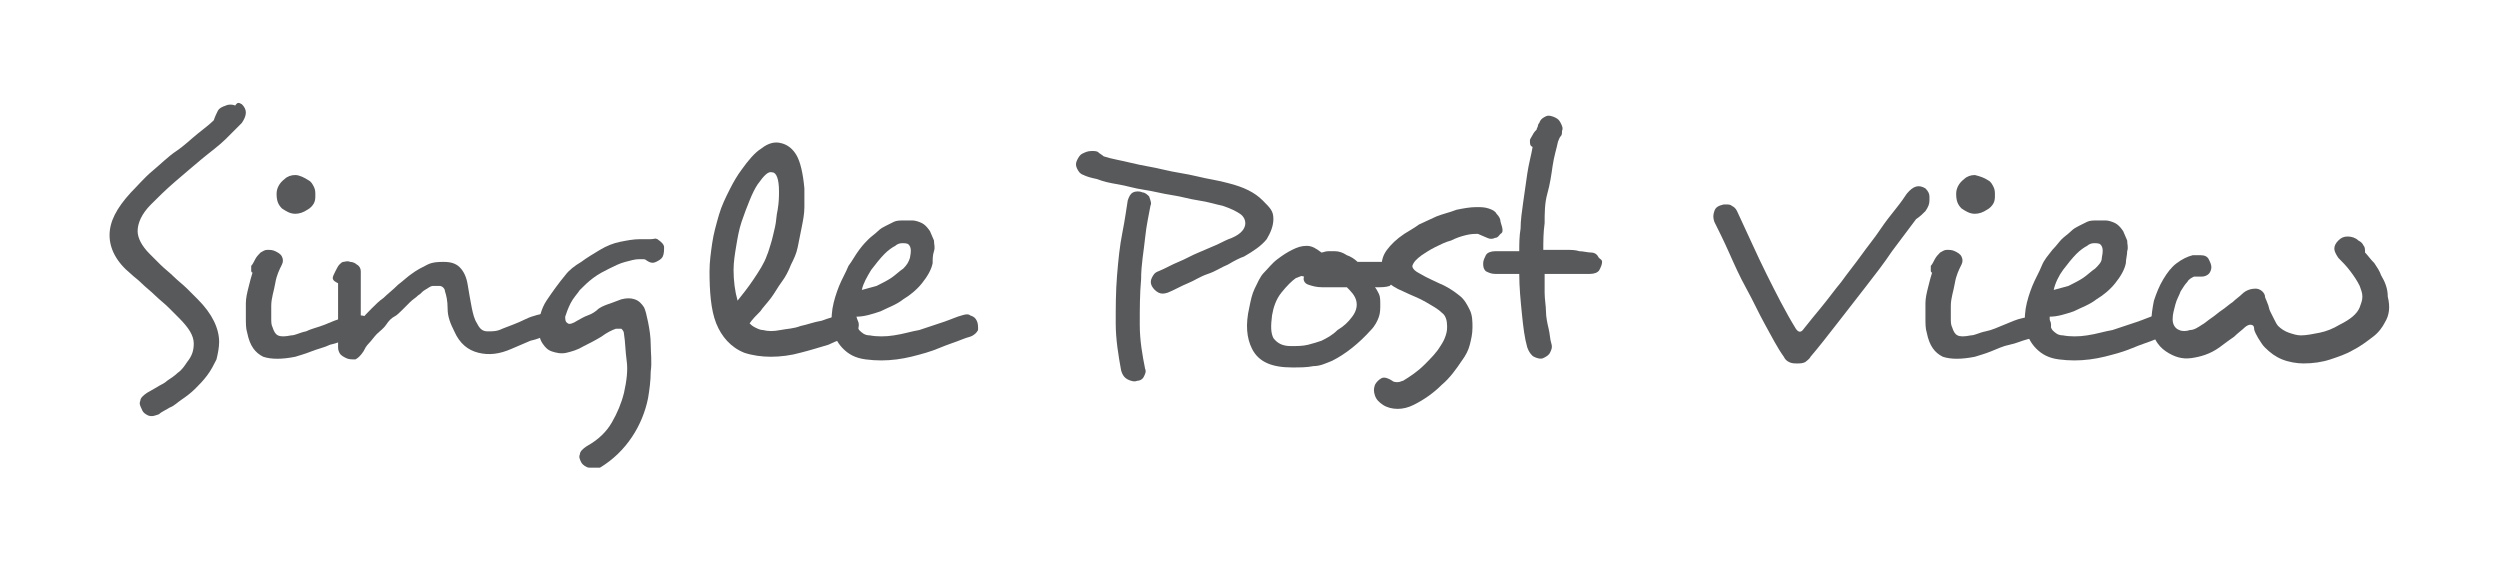 <svg xmlns="http://www.w3.org/2000/svg" viewBox="0 0 187.1 42.5">
  <defs/>
  <g fill="#58595b">
    <path d="M18.1 7.8c.4.4.4.8 0 1.4l-1.2 1.2c-.5.5-1.2 1-1.8 1.5s-1.3 1.1-2 1.7-1.3 1.2-1.8 1.7c-.7.7-1 1.4-1 2 0 .5.3 1.1.9 1.7l.8.8c.3.3.7.6 1 .9s.7.6 1 .9l.8.8c1.1 1.1 1.6 2.2 1.6 3.2 0 .4-.1.9-.2 1.3-.2.4-.4.8-.7 1.2-.3.4-.6.7-.9 1-.3.3-.7.6-1 .8-.3.2-.6.5-.9.6-.3.2-.6.3-.8.5-.3.1-.5.2-.8.1-.2-.1-.4-.2-.5-.5-.1-.2-.2-.4-.1-.6 0-.2.2-.4.5-.6.2-.1.5-.3.7-.4.3-.2.6-.3.8-.5.3-.2.6-.4.8-.6.3-.2.5-.5.7-.8.4-.5.5-.9.5-1.4 0-.6-.4-1.2-1.1-1.9l-.8-.8c-.3-.3-.7-.6-1-.9-.3-.3-.7-.6-1-.9s-.6-.5-.8-.7c-1.1-.9-1.6-1.9-1.6-2.9s.5-2 1.6-3.2c.5-.5 1-1.1 1.6-1.6.6-.5 1.2-1.1 1.8-1.5s1.1-.9 1.6-1.3.9-.7 1.2-1c.1-.3.2-.5.3-.7.1-.2.3-.3.6-.4.2-.1.5-.1.7 0 .2-.3.3-.2.5-.1zM27.8 24.3c0 .2 0 .4-.2.6-.1.2-.4.3-.7.3-.2 0-.5.1-.9.2s-.8.3-1.3.4c-.4.2-.9.3-1.4.5-.5.2-.9.3-1.2.4-1 .2-1.8.2-2.4 0-.6-.3-1-.8-1.2-1.8-.1-.3-.1-.7-.1-1.1v-1.1c0-.4.1-.8.2-1.2.1-.4.2-.8.3-1.1-.1 0-.1-.1-.1-.2v-.3c.1-.1.2-.3.3-.5.1-.2.3-.4.4-.5.2-.1.3-.2.5-.2s.4 0 .6.1c.2.1.4.2.5.4.1.2.1.4 0 .6-.2.4-.4.8-.5 1.4s-.3 1.1-.3 1.7v.9c0 .3 0 .5.1.7.1.3.2.5.4.6.2.1.5.1 1 0 .3 0 .6-.2 1.1-.3.4-.2.9-.3 1.4-.5s.9-.4 1.4-.5c.5-.1.9-.2 1.2-.2.3 0 .6.1.7.3l.2.4zm-4.7-10.8c.2.1.3.3.4.5.1.2.1.4.1.6 0 .2 0 .4-.1.6-.1.2-.3.4-.5.5-.3.2-.6.3-.9.3-.4 0-.7-.2-1-.4-.3-.3-.4-.6-.4-1.1 0-.4.2-.8.6-1.1.2-.2.5-.3.8-.3s.7.2 1 .4z"/>
    <path d="M42.2 24.1c0 .2 0 .4-.1.5-.1.2-.3.3-.5.4-.1 0-.2.1-.3.1h-.4c-.3.1-.7.3-1.2.4-.5.2-.9.4-1.4.6-.9.4-1.7.5-2.5.3s-1.4-.7-1.8-1.6c-.3-.6-.5-1.1-.5-1.7s-.1-1-.2-1.3c0-.2-.2-.4-.4-.4h-.5c-.2 0-.4.2-.6.3-.2.1-.3.3-.5.4-.2.2-.4.3-.6.5l-.6.6c-.2.2-.4.4-.6.5-.2.1-.4.3-.6.6s-.5.5-.7.7c-.2.2-.4.5-.6.7-.2.2-.3.4-.4.6-.2.3-.4.5-.6.6-.3 0-.5 0-.7-.1-.2-.1-.4-.2-.5-.4-.1-.2-.1-.3-.1-.5v-1.3-1.3-1.2-.9c-.2-.1-.4-.2-.4-.4 0-.1.1-.3.2-.5s.2-.4.3-.5c.1-.1.2-.2.3-.2s.3-.1.5 0c.2 0 .4.1.5.2.2.1.3.3.3.5V24c.2-.3.5-.6.8-.9.3-.3.6-.6.9-.8.3-.3.7-.6 1.1-1 .4-.3.7-.6 1-.8.4-.3.8-.5 1.2-.7.4-.2.9-.2 1.2-.2.5 0 .9.1 1.2.4.3.3.5.7.6 1.3.1.6.2 1.2.3 1.7.1.5.2.9.4 1.2.2.4.4.6.8.6s.7 0 1.1-.2c.5-.2 1.1-.4 1.7-.7s1.2-.4 1.7-.5c.4-.1.7 0 .8.2.3-.1.4.2.4.5z"/>
    <path d="M49.2 17.9c.3.2.5.4.5.6 0 .2 0 .5-.1.7-.1.2-.3.3-.5.4-.2.1-.4.1-.7-.1-.1-.1-.2-.1-.3-.1h-.3c-.3 0-.6.1-1 .2s-.8.3-1.2.5c-.4.2-.8.4-1.2.7s-.7.6-1 .9c-.2.3-.5.6-.7 1-.2.4-.3.7-.4 1 0 .2 0 .4.2.5.1.1.4 0 .7-.2.2-.1.5-.3.8-.4s.6-.3.8-.5c.3-.2.6-.3.9-.4.3-.1.5-.2.8-.3.4-.1.7-.1 1 0s.5.3.7.6c.1.2.2.6.3 1.1s.2 1.1.2 1.7c0 .6.1 1.3 0 2 0 .7-.1 1.4-.2 2-.2 1-.6 2-1.2 2.9-.6.9-1.4 1.7-2.4 2.3h-.8c-.2 0-.5-.2-.6-.4-.1-.2-.2-.4-.1-.6 0-.2.2-.4.5-.6.9-.5 1.5-1.1 1.9-1.8.4-.7.7-1.4.9-2.2.2-.9.3-1.7.2-2.4-.1-.7-.1-1.4-.2-2 0-.2-.1-.3-.2-.4h-.4c-.3.1-.7.3-1.1.6-.5.3-.9.5-1.3.7-.5.3-.9.4-1.3.5-.4.1-.8 0-1.1-.1s-.5-.3-.7-.6c-.2-.3-.3-.7-.3-1.1 0-.7.2-1.5.6-2.1s.9-1.3 1.4-1.9c.3-.4.7-.7 1.2-1 .4-.3.9-.6 1.4-.9.5-.3 1-.5 1.5-.6s1-.2 1.5-.2h.8c.3 0 .3-.1.5 0zM64.2 24c.1.2.1.4 0 .7-.1.2-.3.4-.6.5-.4.1-1 .3-1.6.6-.7.2-1.3.4-2.1.6-.7.2-1.5.3-2.2.3s-1.4-.1-2-.3c-1-.4-1.7-1.2-2.1-2.2-.4-1-.5-2.4-.5-3.9 0-.7.1-1.4.2-2.1.1-.7.3-1.4.5-2.1.2-.7.5-1.3.8-1.9.3-.6.6-1.1.9-1.5.5-.7 1-1.3 1.5-1.6.5-.4 1-.5 1.4-.4.5.1.9.4 1.2.9s.5 1.4.6 2.5v1.4c0 .5-.1 1-.2 1.5l-.3 1.5c-.1.5-.3.9-.5 1.3-.2.5-.4.9-.7 1.3-.3.4-.5.8-.8 1.2s-.6.7-.8 1c-.3.3-.6.6-.8.9.1.1.2.2.4.3.2.1.4.2.6.2.4.1.8.1 1.3 0s1-.1 1.5-.3c.5-.1 1-.3 1.6-.4.5-.2 1-.3 1.5-.5.3-.1.5-.1.8 0 .2.1.3.2.4.5zm-5.9-9.7c0-.9-.2-1.4-.5-1.4-.3-.1-.6.2-1.1.9-.2.3-.4.7-.6 1.2-.2.5-.4 1-.6 1.6s-.3 1.2-.4 1.8c-.1.6-.2 1.2-.2 1.8 0 .8.1 1.6.3 2.3.4-.5.8-1 1.2-1.6.4-.6.8-1.2 1-1.8.1-.2.2-.6.3-.9s.2-.8.3-1.2.1-.9.2-1.3c.1-.6.1-1 .1-1.4z"/>
    <path d="M73.1 24c.1.2.1.4.1.7-.1.2-.3.4-.6.5-.4.1-.8.3-1.4.5-.6.2-1.2.5-1.9.7-.7.2-1.4.4-2.2.5-.8.1-1.5.1-2.3 0-.8-.1-1.3-.4-1.7-.8-.7-.7-1-1.7-.8-3 .1-.6.3-1.2.5-1.7s.5-1 .7-1.5c.3-.4.5-.8.8-1.2s.5-.6.7-.8.5-.4.7-.6.4-.3.6-.4l.6-.3c.2-.1.5-.1.7-.1h.7c.2 0 .5.1.7.2.2.1.4.3.6.6.1.2.2.5.3.7 0 .3.1.5 0 .8s-.1.6-.1.9c-.1.5-.4 1-.8 1.5s-.9.9-1.4 1.2c-.5.4-1.1.6-1.7.9-.6.2-1.2.4-1.8.4 0 .4 0 .7.2 1 .2.2.4.4.8.4.5.1 1.2.1 1.8 0 .7-.1 1.3-.3 1.9-.4l1.8-.6c.6-.2 1-.4 1.4-.5.3-.1.5-.1.6 0 .3.1.4.2.5.4zm-5-4.7c.1-.5.1-.8-.1-1-.1-.1-.3-.1-.5-.1s-.4.1-.5.2c-.2.1-.5.3-.8.6-.3.3-.7.8-1 1.2-.3.5-.6 1-.7 1.5.4-.1.7-.2 1.1-.3.4-.2.8-.4 1.1-.6.3-.2.6-.5.9-.7.3-.3.4-.5.5-.8zM95.3 16.4c0 .5-.2 1-.5 1.5-.4.5-1 .9-1.7 1.3-.3.1-.7.3-1.2.6-.5.2-.9.5-1.5.7s-1 .5-1.5.7c-.5.2-1 .5-1.5.7-.3.1-.5.1-.7 0-.2-.1-.4-.3-.5-.5-.1-.2-.1-.4 0-.6s.2-.4.5-.5c.5-.2 1-.5 1.5-.7s1-.5 1.5-.7c.5-.2.9-.4 1.4-.6.4-.2.8-.4 1.1-.5.7-.3 1-.7 1-1.1 0-.2-.1-.5-.4-.7-.3-.2-.7-.4-1.3-.6-.5-.1-1.1-.3-1.8-.4s-1.3-.3-2-.4c-.7-.1-1.4-.3-2.1-.4-.7-.1-1.3-.3-1.9-.4s-1.1-.2-1.6-.4c-.5-.1-.8-.2-1-.3-.3-.1-.4-.3-.5-.5-.1-.2-.1-.4 0-.6.1-.2.2-.4.4-.5.2-.1.4-.2.7-.2.2 0 .4 0 .5.1s.3.2.4.3c.6.2 1.3.3 2.1.5s1.6.3 2.4.5c.8.2 1.7.3 2.5.5s1.6.3 2.3.5c1.2.3 2 .7 2.6 1.3s.8.8.8 1.4zm-9.2-1c-.1.6-.3 1.4-.4 2.4-.1 1-.3 2-.3 3.1-.1 1.1-.1 2.2-.1 3.4s.2 2.3.4 3.3c.1.2 0 .4-.1.6-.1.2-.3.3-.5.3-.2.1-.5 0-.7-.1-.2-.1-.4-.3-.5-.7-.2-1.1-.4-2.3-.4-3.5 0-1.2 0-2.4.1-3.6.1-1.2.2-2.2.4-3.2s.3-1.8.4-2.4c.1-.3.2-.5.4-.6.2-.1.5-.1.7 0 .2 0 .4.2.5.3.1.3.2.5.1.7zM104.4 20.7c0 .1 0 .3-.1.4l-.3.3c-.3.1-.6.1-1.1.1.1.1.2.3.3.5.1.2.1.5.1.8 0 .3 0 .6-.1.9-.1.3-.3.7-.6 1-.9 1-1.9 1.8-2.9 2.3-.5.2-.9.4-1.4.4-.5.1-1 .1-1.6.1-1.5 0-2.5-.4-3-1.4-.4-.8-.5-1.8-.2-3.1.1-.5.2-1 .4-1.4s.4-.9.7-1.2.6-.7 1-1c.4-.3.7-.5 1.1-.7.4-.2.7-.3 1.1-.3.4 0 .7.2 1.1.5.1 0 .3-.1.5-.1h.5c.3 0 .6.1.9.3.3.1.6.3.8.5h2c.3 0 .5.1.7.3s.1.6.1.8zm-3.2 3c.3-.4.4-.8.3-1.2-.1-.4-.4-.7-.7-1H99c-.5 0-.8-.1-1.1-.2s-.4-.4-.3-.6c-.1 0-.2-.1-.3 0-.1 0-.2.1-.3.1-.3.2-.7.6-1.1 1.1-.4.5-.6 1.1-.7 1.7-.1.8-.1 1.3.1 1.7.3.4.7.6 1.3.6.5 0 .9 0 1.3-.1s.7-.2 1-.3c.4-.2.8-.4 1.2-.8.5-.3.8-.6 1.1-1z"/>
    <path d="M112.3 17.5c-.1.1-.2.3-.4.3-.2.1-.4.1-.6 0-.2-.1-.5-.2-.7-.3-.2 0-.5 0-.9.1s-.7.2-1.1.4c-.4.1-.8.3-1.2.5s-.7.4-1 .6c-.4.3-.6.5-.7.8 0 .2.2.4.6.6.5.3 1 .5 1.4.7.5.2 1 .5 1.5.9.4.3.6.7.8 1.1.2.4.2.9.2 1.3 0 .5-.1.9-.2 1.3s-.3.8-.6 1.2c-.4.6-.9 1.3-1.5 1.8-.6.6-1.3 1.1-2.1 1.5-.4.2-.8.3-1.2.3-.4 0-.8-.1-1.1-.3-.3-.2-.5-.4-.6-.7-.1-.3-.1-.5 0-.8.1-.2.3-.4.5-.5s.5 0 .8.2c.1.1.3.1.4.1.2 0 .3-.1.4-.1.5-.3 1.1-.7 1.6-1.2s.9-.9 1.2-1.4c.2-.3.3-.5.4-.8.1-.3.1-.5.1-.7 0-.4-.1-.8-.4-1-.3-.3-.7-.5-1.2-.8-.5-.3-1.1-.5-1.7-.8-.5-.2-1-.5-1.2-.8s-.4-.7-.4-1.1c0-.4.1-.8.4-1.2s.7-.8 1.3-1.2c.3-.2.7-.4 1.1-.7.4-.2.9-.4 1.3-.6.5-.2 1-.3 1.5-.5.5-.1 1-.2 1.5-.2.3 0 .6 0 .9.1.3.1.5.2.6.4.2.2.3.4.3.6.2.6.2.8 0 .9z"/>
    <path d="M119.9 19.6c0 .2-.1.4-.2.6-.1.2-.4.3-.7.3h-3.4v1.4c0 .5.1 1 .1 1.4s.1.9.2 1.3.1.8.2 1.1c.1.3 0 .5-.1.7s-.3.3-.5.4c-.2.1-.5 0-.7-.1-.2-.1-.4-.4-.5-.7-.2-.7-.3-1.5-.4-2.5-.1-1-.2-2-.2-3h-1.8c-.3 0-.5-.1-.7-.2-.2-.2-.2-.4-.2-.6s.1-.4.2-.6.4-.3.7-.3h1.8c0-.5 0-1.1.1-1.7 0-.6.1-1.3.2-2l.3-2.1c.1-.7.3-1.4.4-2-.2-.1-.2-.2-.2-.5 0-.1.1-.2.2-.4s.2-.3.3-.4c0-.1.1-.2.1-.3s.1-.2.1-.2c.1-.3.3-.4.5-.5.2-.1.5 0 .7.1.2.1.3.2.4.4.1.2.2.4.1.6 0 .2 0 .3-.1.4s-.1.2-.2.4c-.1.5-.3 1.1-.4 1.8-.1.7-.2 1.4-.4 2.1s-.2 1.5-.2 2.2c-.1.7-.1 1.4-.1 2h1.7c.4 0 .7 0 1 .1.3 0 .6.1.9.1.2 0 .4.1.5.3s.3.2.3.4zM144.4 15c0 .3-.1.5-.3.8-.2.2-.4.4-.7.6l-1.8 2.4c-.6.9-1.3 1.8-2 2.7l-2.1 2.7c-.7.9-1.4 1.8-2 2.5-.1.2-.3.3-.4.4-.2.1-.4.1-.6.1-.2 0-.4 0-.6-.1s-.3-.2-.4-.4c-.5-.7-.9-1.5-1.4-2.4-.5-.9-.9-1.8-1.4-2.7-.5-.9-.9-1.8-1.3-2.7-.4-.9-.8-1.7-1.1-2.3-.1-.3-.1-.5 0-.8.1-.3.3-.4.7-.5h.2c.1 0 .3 0 .4.1.2.1.3.2.4.4.8 1.7 1.5 3.3 2.2 4.7.7 1.4 1.4 2.8 2.2 4.1.2.3.4.3.6 0 .4-.5.8-1 1.3-1.6.5-.6 1-1.3 1.5-1.9.5-.7 1-1.3 1.5-2s1-1.3 1.4-1.9.8-1.1 1.2-1.6.6-.8.8-1.1c.5-.6.9-.7 1.4-.4.2.2.3.4.3.6v.3zM153.5 24.3c0 .2 0 .4-.2.6-.1.2-.4.3-.7.3-.2 0-.5.1-.9.2s-.8.3-1.3.4-.9.3-1.4.5-.9.3-1.2.4c-1 .2-1.8.2-2.4 0-.6-.3-1-.8-1.2-1.8-.1-.3-.1-.7-.1-1.1v-1.1c0-.4.1-.8.2-1.2.1-.4.2-.8.3-1.1-.1 0-.1-.1-.1-.2v-.3c.1-.1.2-.3.3-.5.1-.2.3-.4.4-.5.2-.1.3-.2.5-.2s.4 0 .6.1c.2.1.4.2.5.4.1.2.1.4 0 .6-.2.4-.4.8-.5 1.4s-.3 1.1-.3 1.7v.9c0 .3 0 .5.1.7.1.3.2.5.4.6.2.1.5.1 1 0 .3 0 .6-.2 1.1-.3s.9-.3 1.4-.5c.5-.2.9-.4 1.4-.5.5-.1.9-.2 1.2-.2.3 0 .6.1.7.3.1 0 .2.2.2.4zm-4.7-10.8c.2.1.3.3.4.5.1.2.1.4.1.6 0 .2 0 .4-.1.6s-.3.4-.5.5c-.3.2-.6.3-.9.3-.4 0-.7-.2-1-.4-.3-.3-.4-.6-.4-1.1 0-.4.2-.8.6-1.1.2-.2.5-.3.8-.3.4.1.7.2 1 .4z"/>
    <path d="M162.4 24c.1.2.1.4.1.7-.1.2-.3.4-.6.5-.4.1-.8.3-1.4.5-.6.2-1.2.5-1.9.7-.7.2-1.4.4-2.2.5-.8.1-1.5.1-2.3 0-.8-.1-1.3-.4-1.7-.8-.7-.7-1-1.7-.8-3 .1-.6.3-1.2.5-1.7s.5-1 .7-1.5.5-.8.8-1.2c.3-.3.5-.6.7-.8.2-.2.5-.4.7-.6.2-.2.4-.3.6-.4l.6-.3c.2-.1.5-.1.7-.1h.7c.2 0 .5.1.7.2.2.1.4.3.6.6.1.2.2.5.3.7 0 .3.1.5 0 .8 0 .3-.1.6-.1.9-.1.5-.4 1-.8 1.5s-.9.9-1.4 1.2c-.5.4-1.1.6-1.7.9-.6.2-1.2.4-1.8.4 0 .4 0 .7.2 1 .2.2.4.4.8.4.5.1 1.2.1 1.8 0 .7-.1 1.3-.3 1.9-.4l1.8-.6c.6-.2 1-.4 1.4-.5.3-.1.5-.1.6 0s.4.2.5.4zm-5.1-4.7c.1-.5.1-.8-.1-1-.1-.1-.3-.1-.5-.1s-.4.1-.5.2c-.2.1-.5.3-.8.6-.3.3-.7.8-1 1.2s-.6 1-.7 1.5c.4-.1.7-.2 1.1-.3.4-.2.8-.4 1.1-.6.3-.2.6-.5.9-.7.3-.3.5-.5.5-.8z"/>
    <path d="M178.5 24.1c-.2.4-.5.8-.9 1.1-.4.3-.9.7-1.5 1-.5.3-1.1.5-1.7.7-.6.2-1.3.3-2 .3-.5 0-1.1-.1-1.6-.3s-.9-.5-1.3-.9c-.2-.2-.3-.4-.5-.7-.1-.2-.3-.5-.3-.7 0-.2-.1-.3-.3-.3-.1 0-.3.1-.4.2-.2.2-.5.4-.8.7-.3.2-.7.5-1.1.8-.7.5-1.4.7-2.1.8s-1.3-.1-1.9-.5c-.3-.2-.6-.5-.8-.9-.2-.3-.3-.8-.3-1.2 0-.6.1-1.2.2-1.7.2-.6.4-1.1.7-1.6.3-.5.6-.9 1-1.2.4-.3.8-.5 1.2-.6h.6c.3 0 .5.1.6.3s.2.4.2.6c0 .2-.1.4-.2.5-.1.1-.3.2-.5.2h-.6c-.2.1-.4.2-.5.4-.2.2-.3.4-.5.7-.1.3-.3.6-.4 1-.1.4-.2.7-.2 1.1 0 .4.2.7.5.8.2.1.5.1.8 0 .3 0 .6-.2.9-.4.2-.1.4-.3.7-.5.3-.2.5-.4.8-.6.3-.2.5-.4.8-.6.2-.2.5-.4.7-.6.3-.3.7-.4 1-.4s.6.2.7.5c0 .2.1.3.2.6.1.2.1.4.2.6l.3.6c.1.2.2.4.3.5.2.2.5.4.8.5.3.1.6.2.9.2.4 0 .9-.1 1.4-.2s1-.3 1.5-.6c.8-.4 1.3-.8 1.5-1.3.1-.3.2-.5.2-.8 0-.3-.1-.5-.2-.8-.2-.4-.4-.7-.7-1.1-.3-.4-.6-.7-.9-1-.2-.3-.3-.5-.3-.7 0-.2.1-.4.3-.6.2-.2.4-.3.7-.3.3 0 .6.1.8.3.2.1.3.2.4.4.1.1.1.3.1.5.2.2.4.5.7.8.2.3.4.6.5.9.3.5.5 1 .5 1.6.2.8.1 1.4-.2 1.9z"/>
  </g>
</svg>
